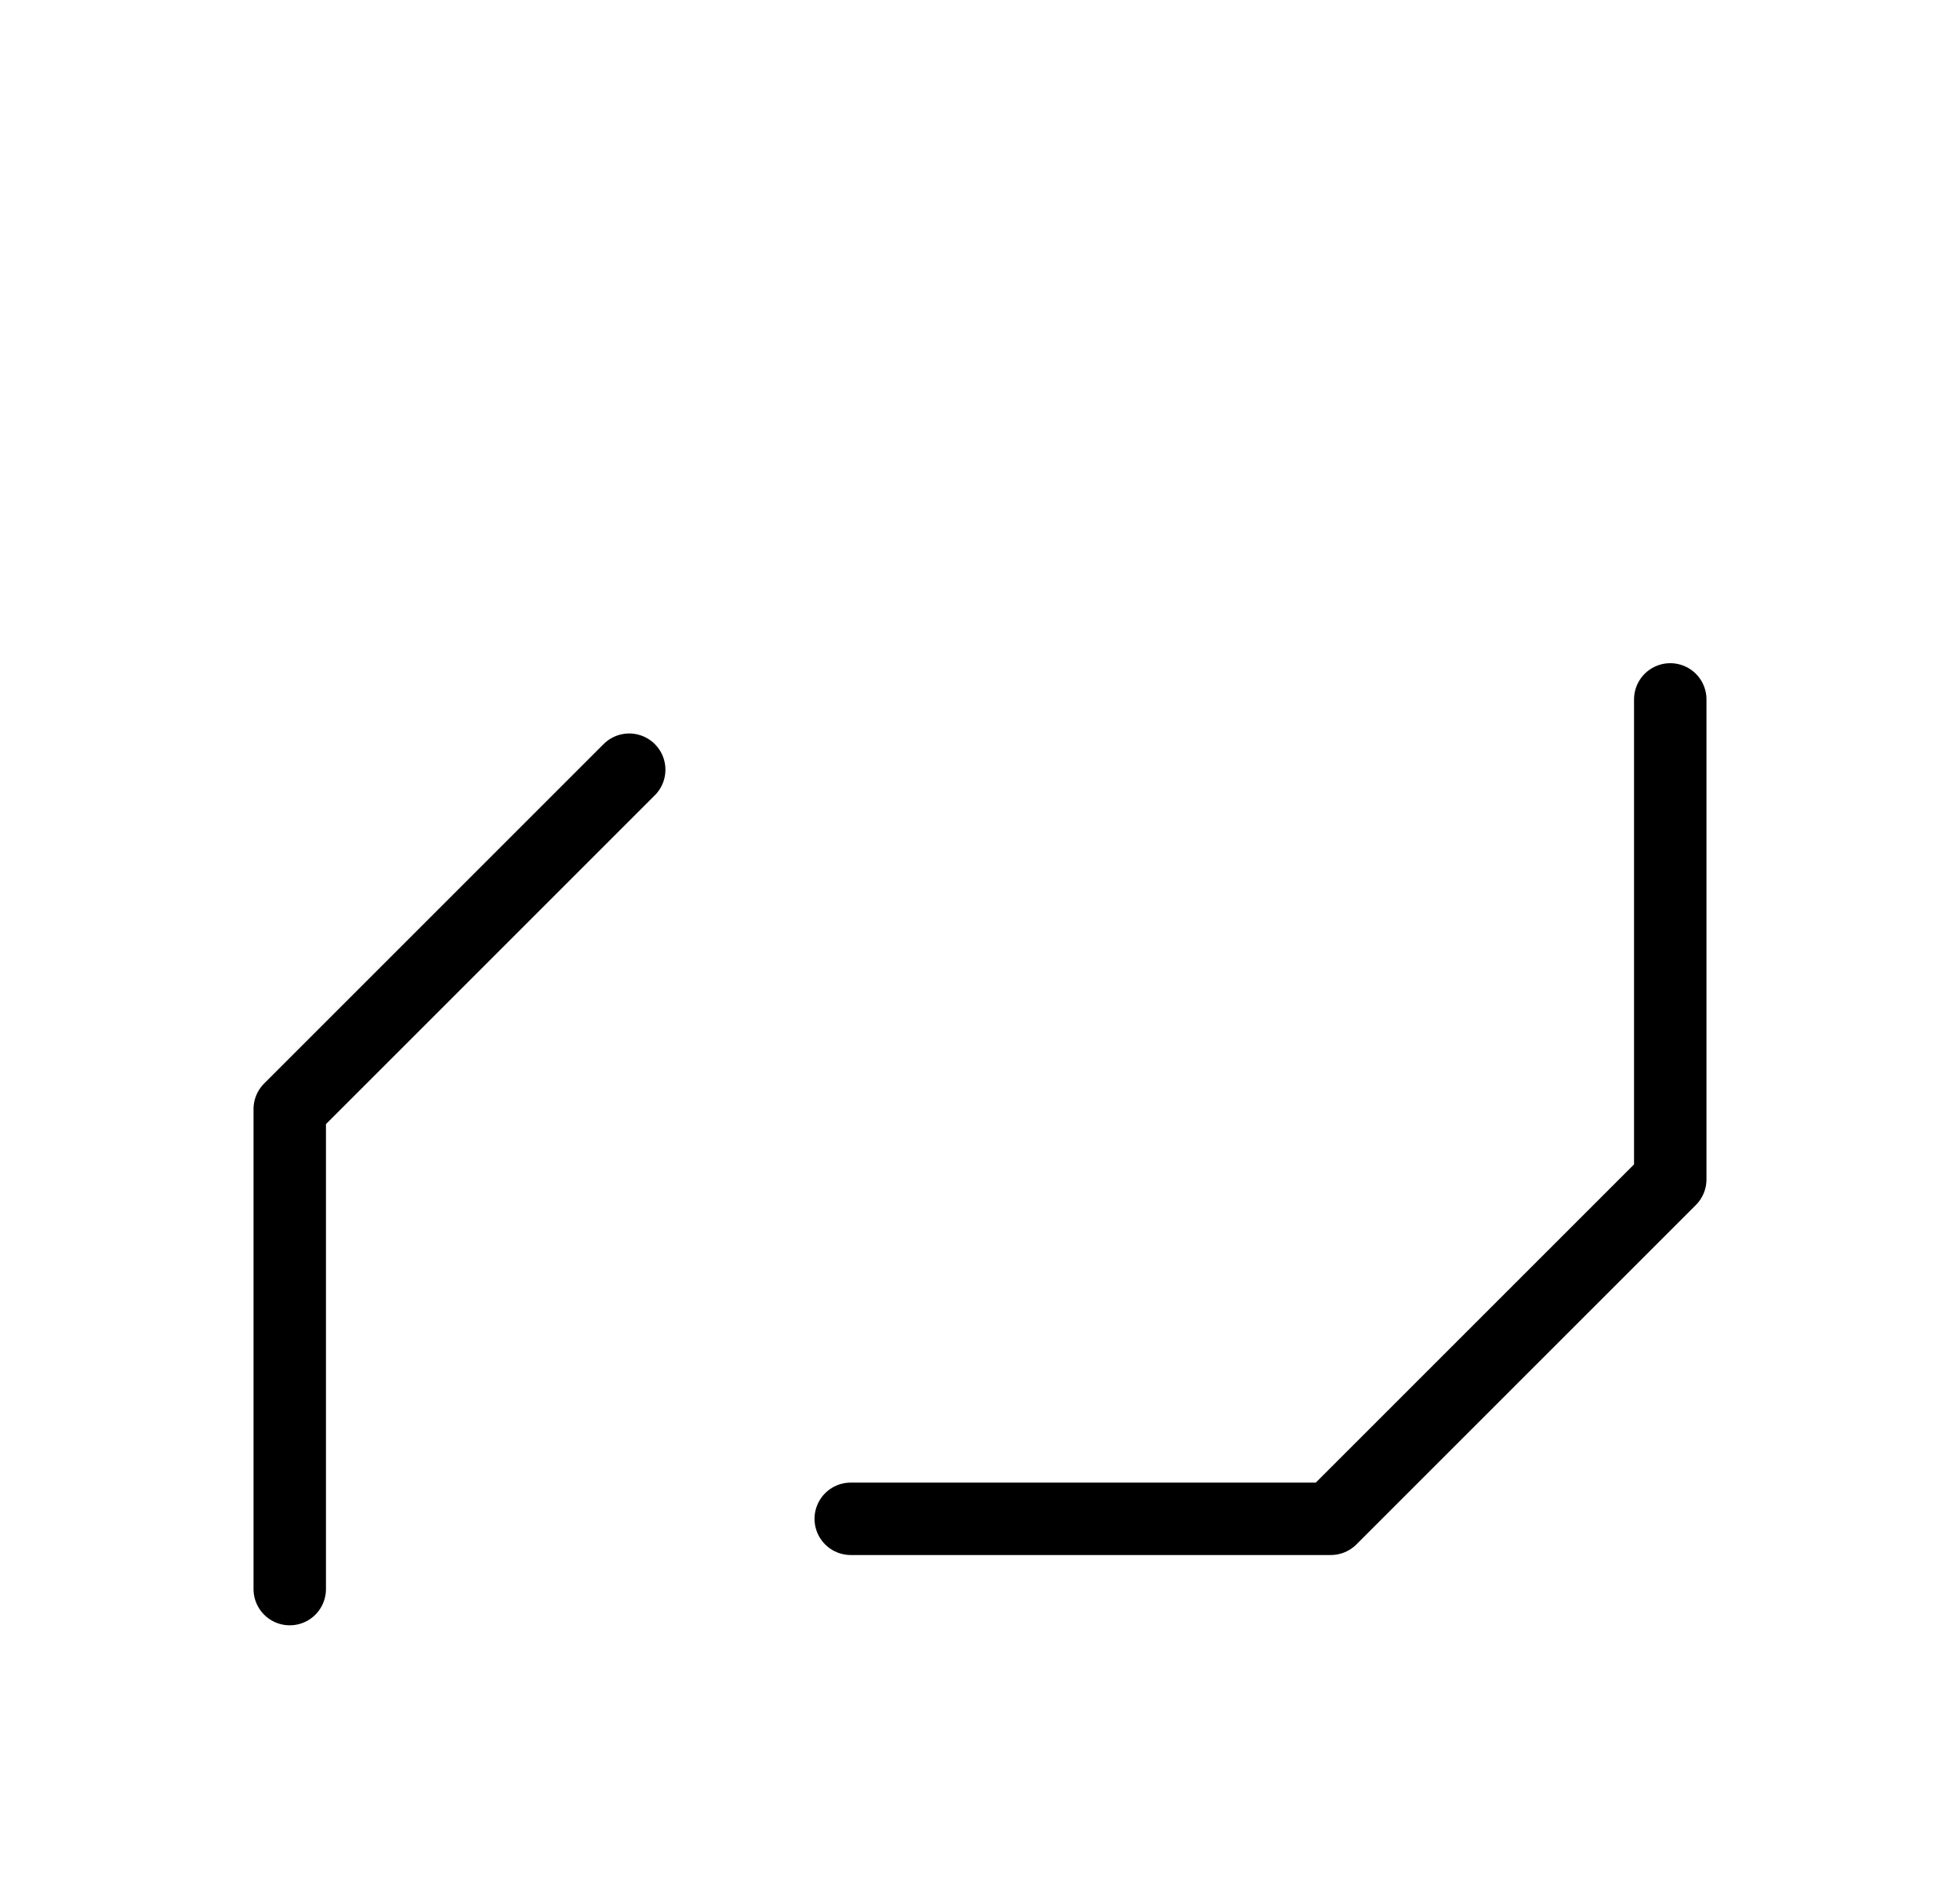 <?xml version="1.0" encoding="UTF-8"?>
<svg xmlns="http://www.w3.org/2000/svg" xmlns:xlink="http://www.w3.org/1999/xlink"
     width="33.823" height="32.426" viewBox="0 0 33.823 32.426">
<defs>
<path d="M25.894,23.284 L22.965,26.213 L28.823,20.355 L28.823,12.071 M25.894,23.284 L28.823,20.355 L22.965,26.213 L14.681,26.213 M5.0,23.284 L5.0,27.426 L5.0,19.142 L10.858,13.284" stroke="black" fill="none" stroke-width="1.25" stroke-linecap="round" stroke-linejoin="round" id="d0" />
</defs>
<use xlink:href="#d0" x="0" y="0" />
</svg>